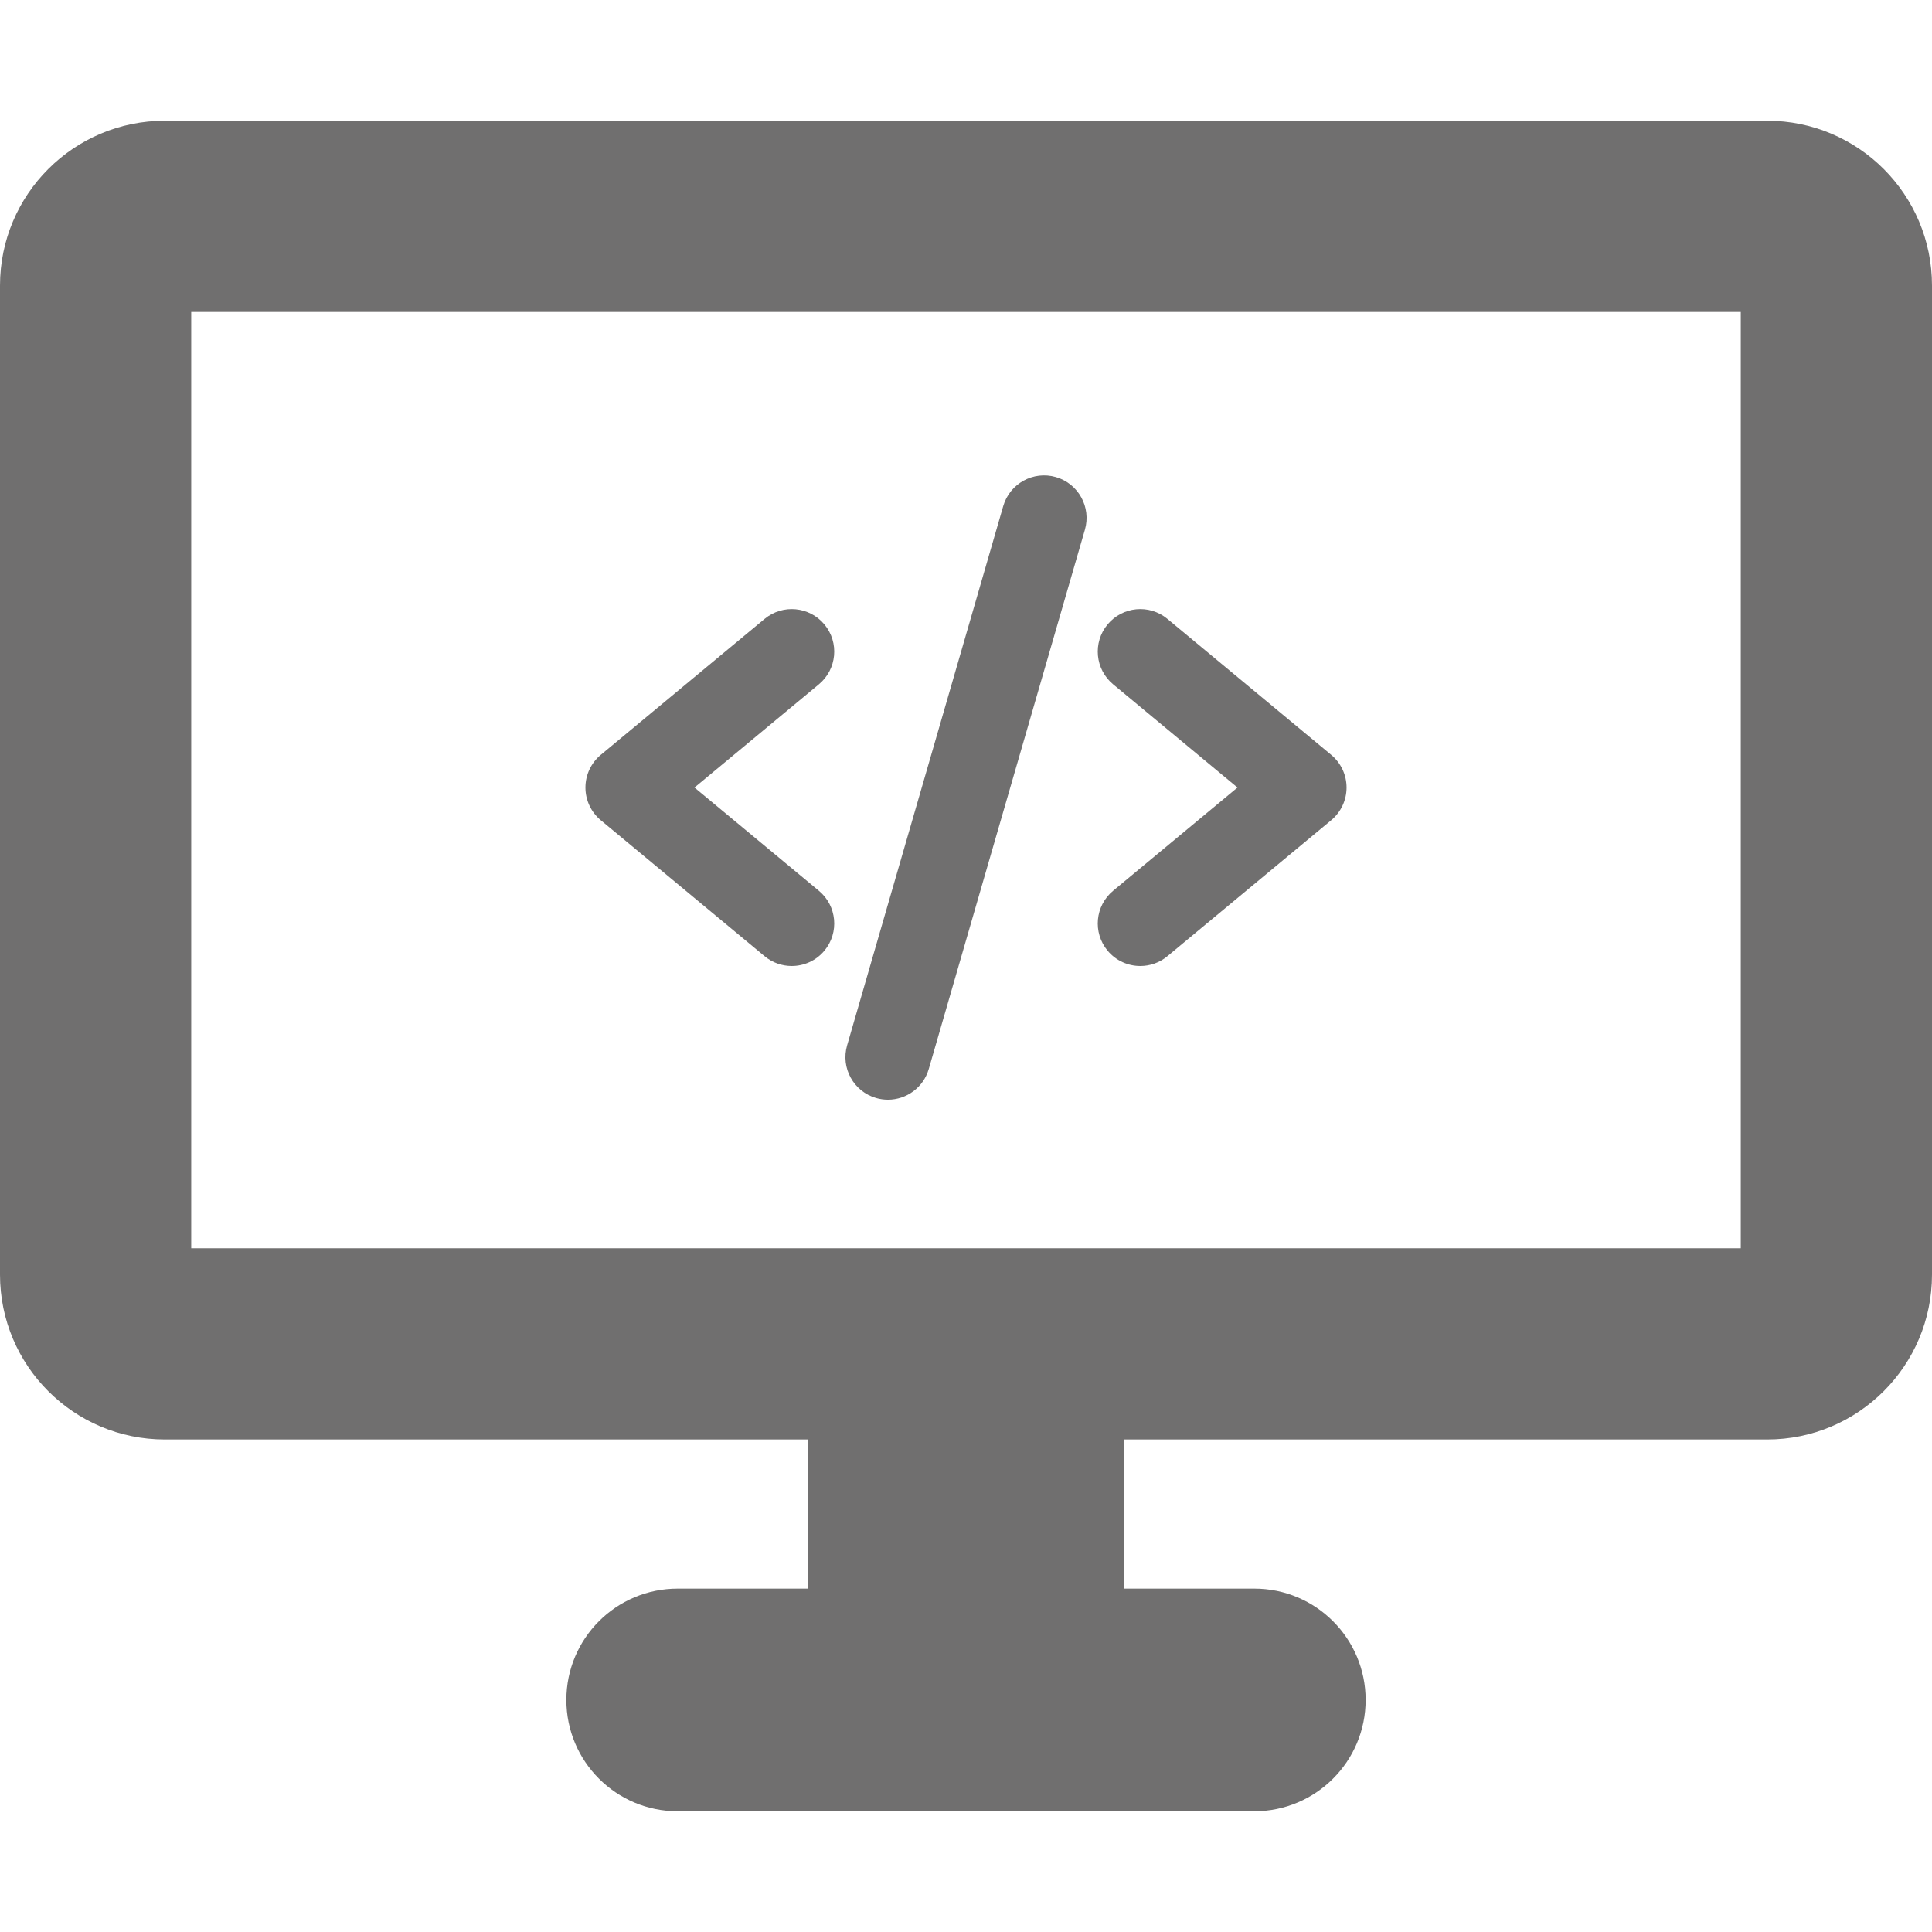 <?xml version="1.0"?>
<svg xmlns="http://www.w3.org/2000/svg" xmlns:xlink="http://www.w3.org/1999/xlink" version="1.1" id="Capa_1" x="0px" y="0px" viewBox="0 0 320 320" style="enable-background:new 0 0 320 320;" xml:space="preserve" width="512px" height="512px"><g><g>
	<path d="M292.697,19.995H27.303C12.223,19.995,0,32.219,0,47.299v163.822c0,15.079,12.223,27.304,27.303,27.304H133.79v24.7   h-21.544c-10.185,0-18.439,8.255-18.439,18.44c0,10.184,8.255,18.44,18.439,18.44h95.508c10.186,0,18.439-8.256,18.439-18.44   c0-10.185-8.254-18.44-18.439-18.44H186.21v-24.7h106.487c15.08,0,27.303-12.225,27.303-27.304V47.299   C320,32.219,307.777,19.995,292.697,19.995z M288.328,206.752H31.672V51.667h256.656V206.752z" data-original="#000000" class="active-path" data-old_color="#706f6f" fill="#706f6f"/>
	<g>
		<g>
			<g>
				<path d="M131.135,159.999c-1.588,0-3.18-0.53-4.494-1.622l-27.129-22.517c-1.613-1.34-2.545-3.323-2.545-5.418      c0-2.093,0.932-4.078,2.545-5.416l27.129-22.517c2.991-2.483,7.428-2.07,9.912,0.921c2.484,2.992,2.072,7.431-0.92,9.913      l-20.603,17.099l20.603,17.102c2.992,2.483,3.404,6.921,0.92,9.914C135.16,159.134,133.154,159.999,131.135,159.999z" data-original="#000000" class="active-path" data-old_color="#706f6f" fill="#706f6f"/>
			</g>
		</g>
		<g>
			<g>
				<path d="M188.867,159.999c-2.02,0-4.027-0.865-5.42-2.542c-2.483-2.993-2.072-7.431,0.92-9.914l20.602-17.102l-20.602-17.099      c-2.992-2.483-3.403-6.922-0.92-9.913c2.483-2.991,6.922-3.404,9.913-0.921l27.127,22.517c1.614,1.338,2.546,3.323,2.546,5.416      c0,2.095-0.932,4.078-2.546,5.418l-27.127,22.517C192.045,159.468,190.45,159.999,188.867,159.999z" data-original="#000000" class="active-path" data-old_color="#706f6f" fill="#706f6f"/>
			</g>
		</g>
		<g>
			<path d="M147.072,182.146c-0.648,0-1.307-0.09-1.961-0.279c-3.734-1.081-5.885-4.983-4.803-8.72l25.859-89.324     c1.082-3.734,4.984-5.884,8.721-4.805c3.734,1.083,5.885,4.985,4.805,8.722l-25.861,89.324     C152.938,180.145,150.127,182.146,147.072,182.146z" data-original="#000000" class="active-path" data-old_color="#706f6f" fill="#706f6f"/>
		</g>
	</g>
</g></g> </svg>
